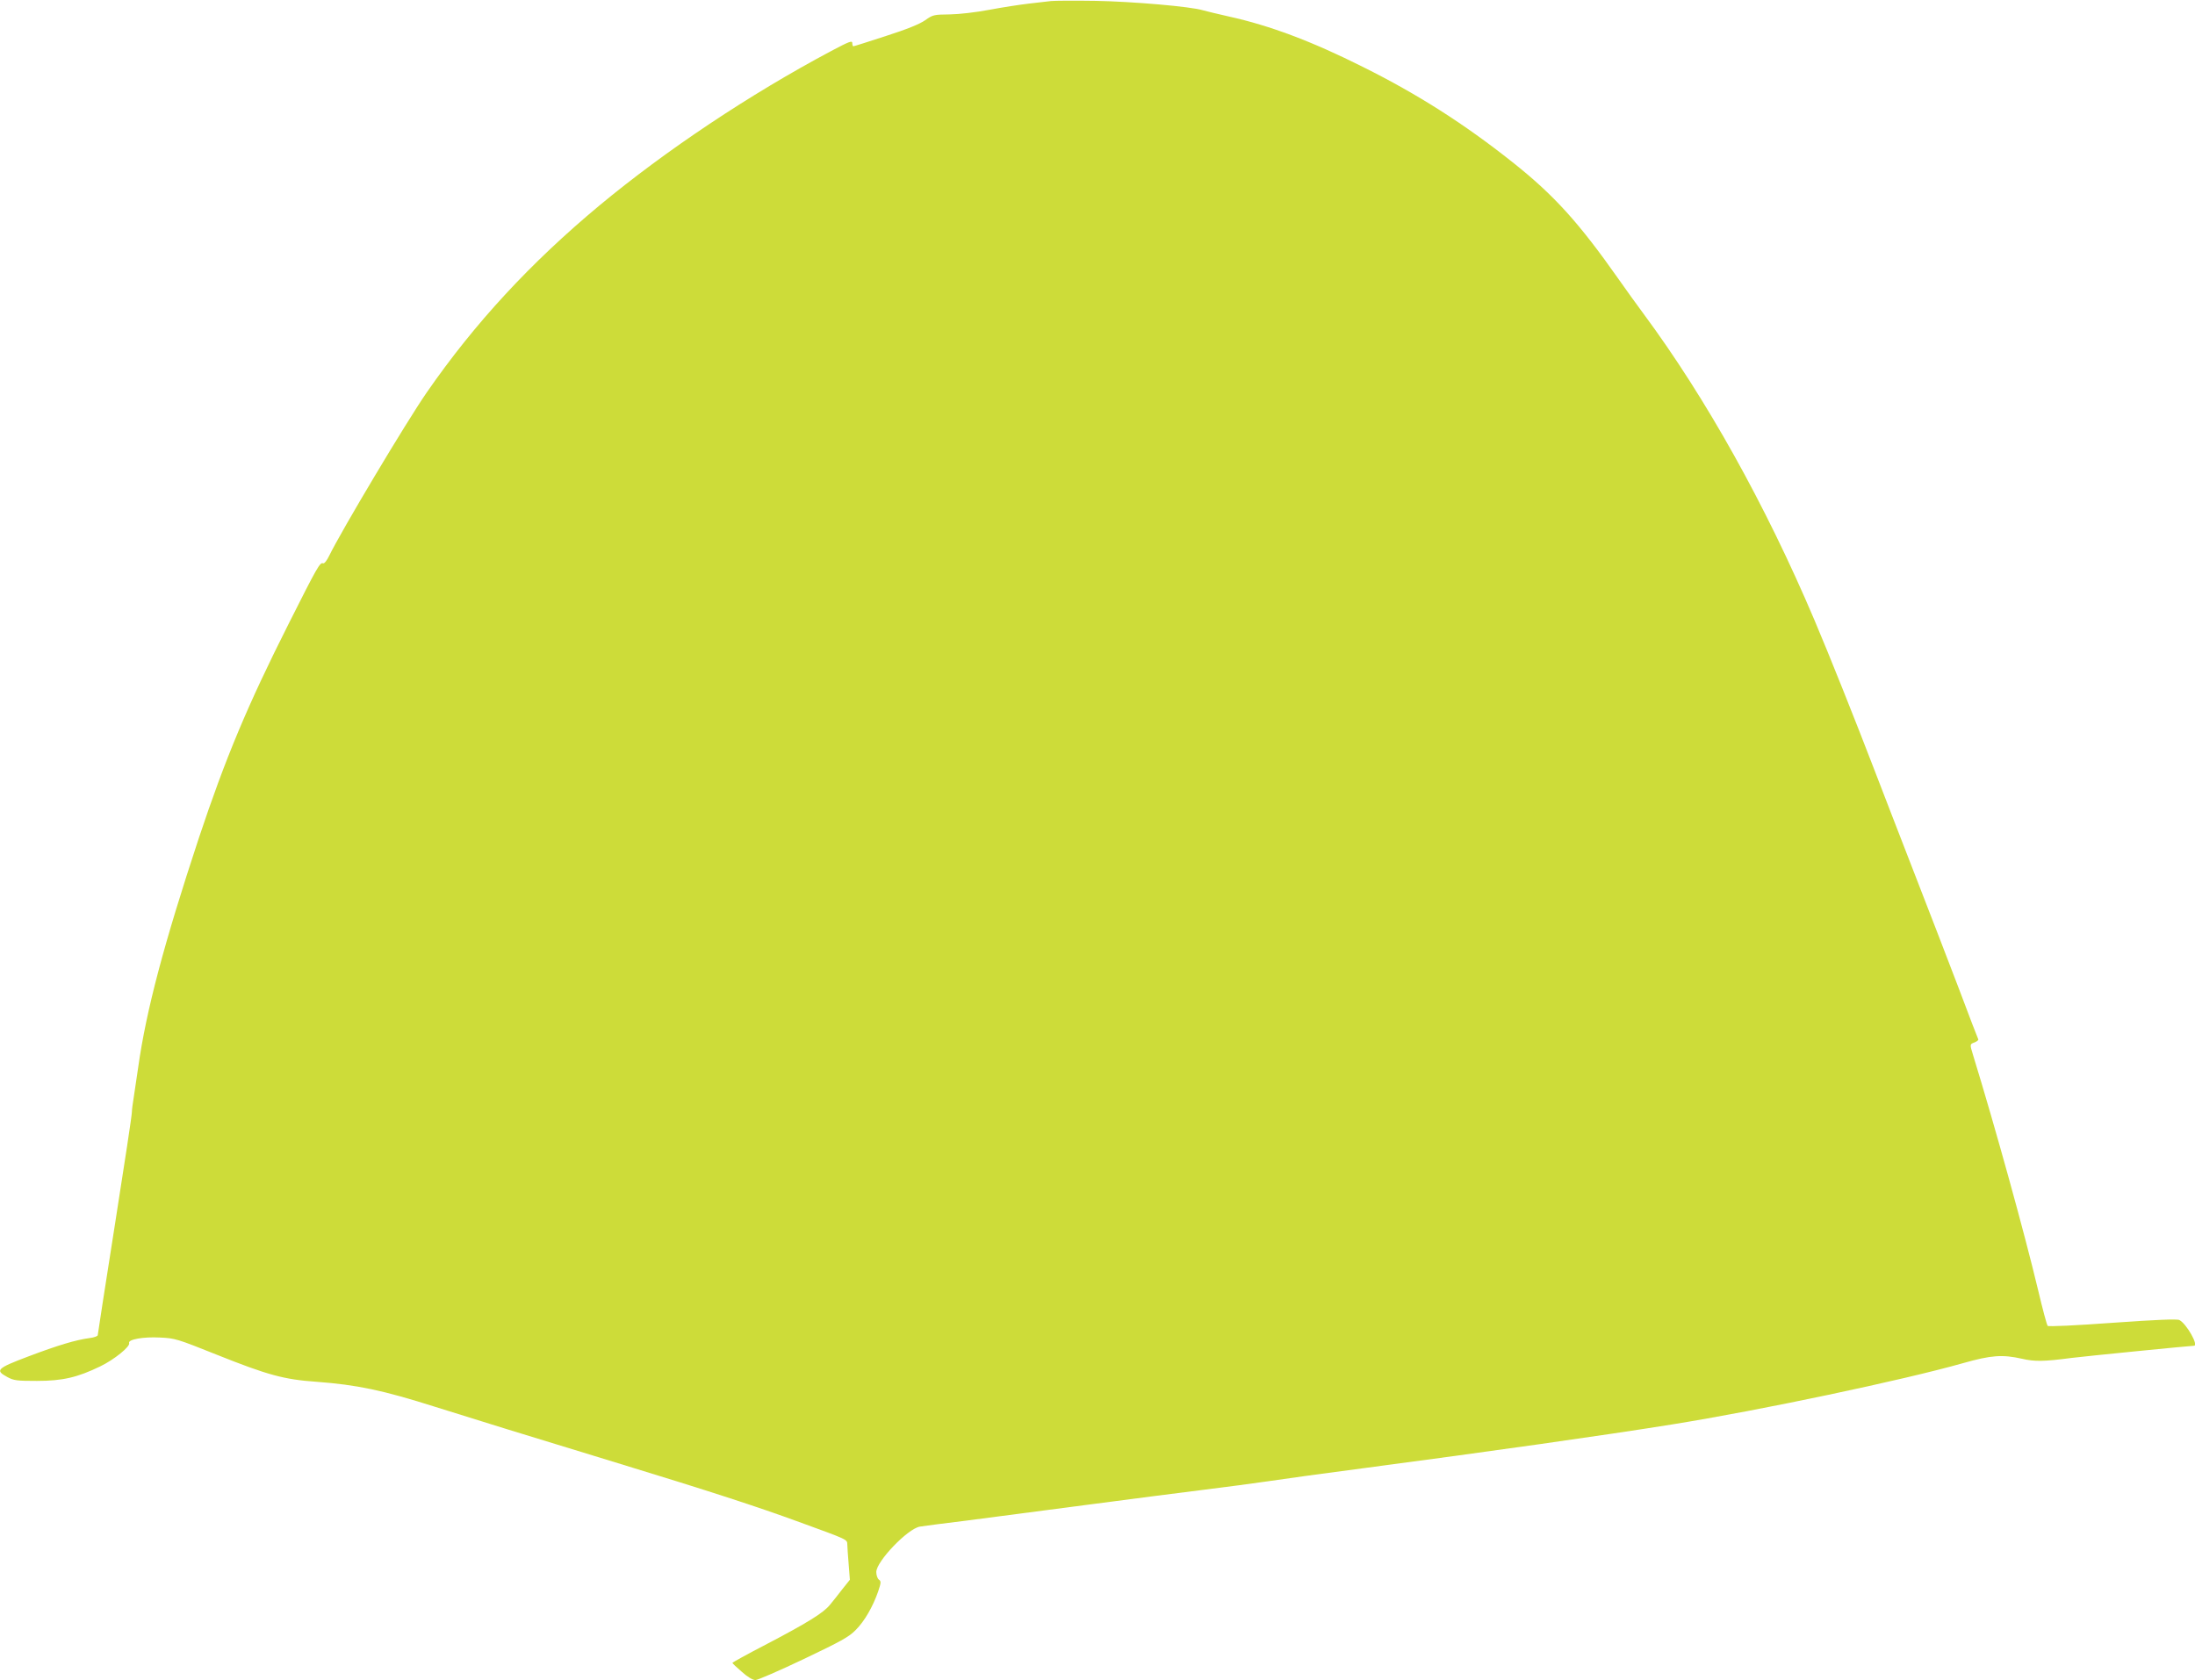 <?xml version="1.0" standalone="no"?>
<!DOCTYPE svg PUBLIC "-//W3C//DTD SVG 20010904//EN"
 "http://www.w3.org/TR/2001/REC-SVG-20010904/DTD/svg10.dtd">
<svg version="1.0" xmlns="http://www.w3.org/2000/svg"
 width="1280pt" height="980pt" viewBox="0 0 1280 980"
 preserveAspectRatio="xMidYMid meet">
<g transform="translate(0,980) scale(0.1,-0.1)"
fill="#cddc39" stroke="none">
<path d="M6130 9794 c-19 -2 -78 -9 -130 -15 -52 -6 -156 -22 -230 -36 -79
-15 -175 -26 -232 -27 -92 -1 -98 -2 -143 -34 -31 -22 -107 -53 -229 -92 -101
-33 -186 -60 -190 -60 -3 0 -6 9 -6 19 0 16 -18 9 -122 -46 -477 -254 -964
-579 -1353 -902 -400 -333 -727 -686 -1007 -1091 -119 -172 -498 -807 -569
-953 -13 -27 -28 -46 -35 -43 -18 7 -33 -19 -199 -349 -243 -482 -370 -787
-526 -1255 -203 -615 -306 -1002 -353 -1335 -9 -60 -21 -139 -26 -175 -6 -36
-11 -75 -11 -87 1 -13 -44 -308 -99 -657 -55 -349 -100 -639 -100 -644 0 -6
-21 -14 -47 -17 -82 -11 -185 -42 -357 -107 -185 -70 -196 -81 -124 -120 38
-21 57 -23 173 -23 150 0 236 20 370 85 81 39 176 116 168 136 -7 21 82 37
179 32 90 -4 101 -8 334 -101 293 -117 390 -144 578 -157 239 -18 387 -49 696
-147 229 -72 522 -163 1080 -333 514 -157 800 -250 1040 -338 285 -104 280
-101 281 -131 0 -14 4 -66 8 -116 l7 -90 -44 -55 c-23 -30 -56 -72 -73 -92
-37 -46 -132 -105 -377 -233 -106 -55 -191 -102 -191 -105 0 -3 25 -26 55 -52
33 -30 64 -48 79 -48 14 0 140 55 281 122 218 104 264 129 304 170 52 52 100
136 131 225 17 51 18 59 4 69 -8 6 -15 26 -15 44 0 62 183 253 254 265 17 3
139 19 271 35 132 17 445 58 695 91 250 33 561 73 690 89 129 16 296 38 370
49 74 11 324 46 555 76 749 99 1407 192 1805 256 518 83 1346 258 1699 358
162 46 228 51 343 25 73 -17 129 -16 288 5 70 9 694 71 714 71 29 0 -43 128
-85 150 -12 7 -136 2 -389 -16 -219 -16 -374 -23 -379 -18 -5 5 -30 99 -56
209 -79 332 -250 950 -379 1370 -20 65 -20 64 10 75 14 6 23 14 20 18 -3 5
-54 138 -114 298 -61 159 -177 462 -260 674 -82 212 -187 482 -232 600 -107
279 -264 673 -350 875 -284 669 -631 1292 -996 1785 -39 52 -103 142 -144 200
-234 333 -378 492 -620 684 -282 224 -554 397 -871 555 -301 151 -544 242
-784 295 -66 15 -133 31 -150 36 -71 22 -410 51 -625 55 -124 2 -241 1 -260
-1z"/>
</g>
</svg>
